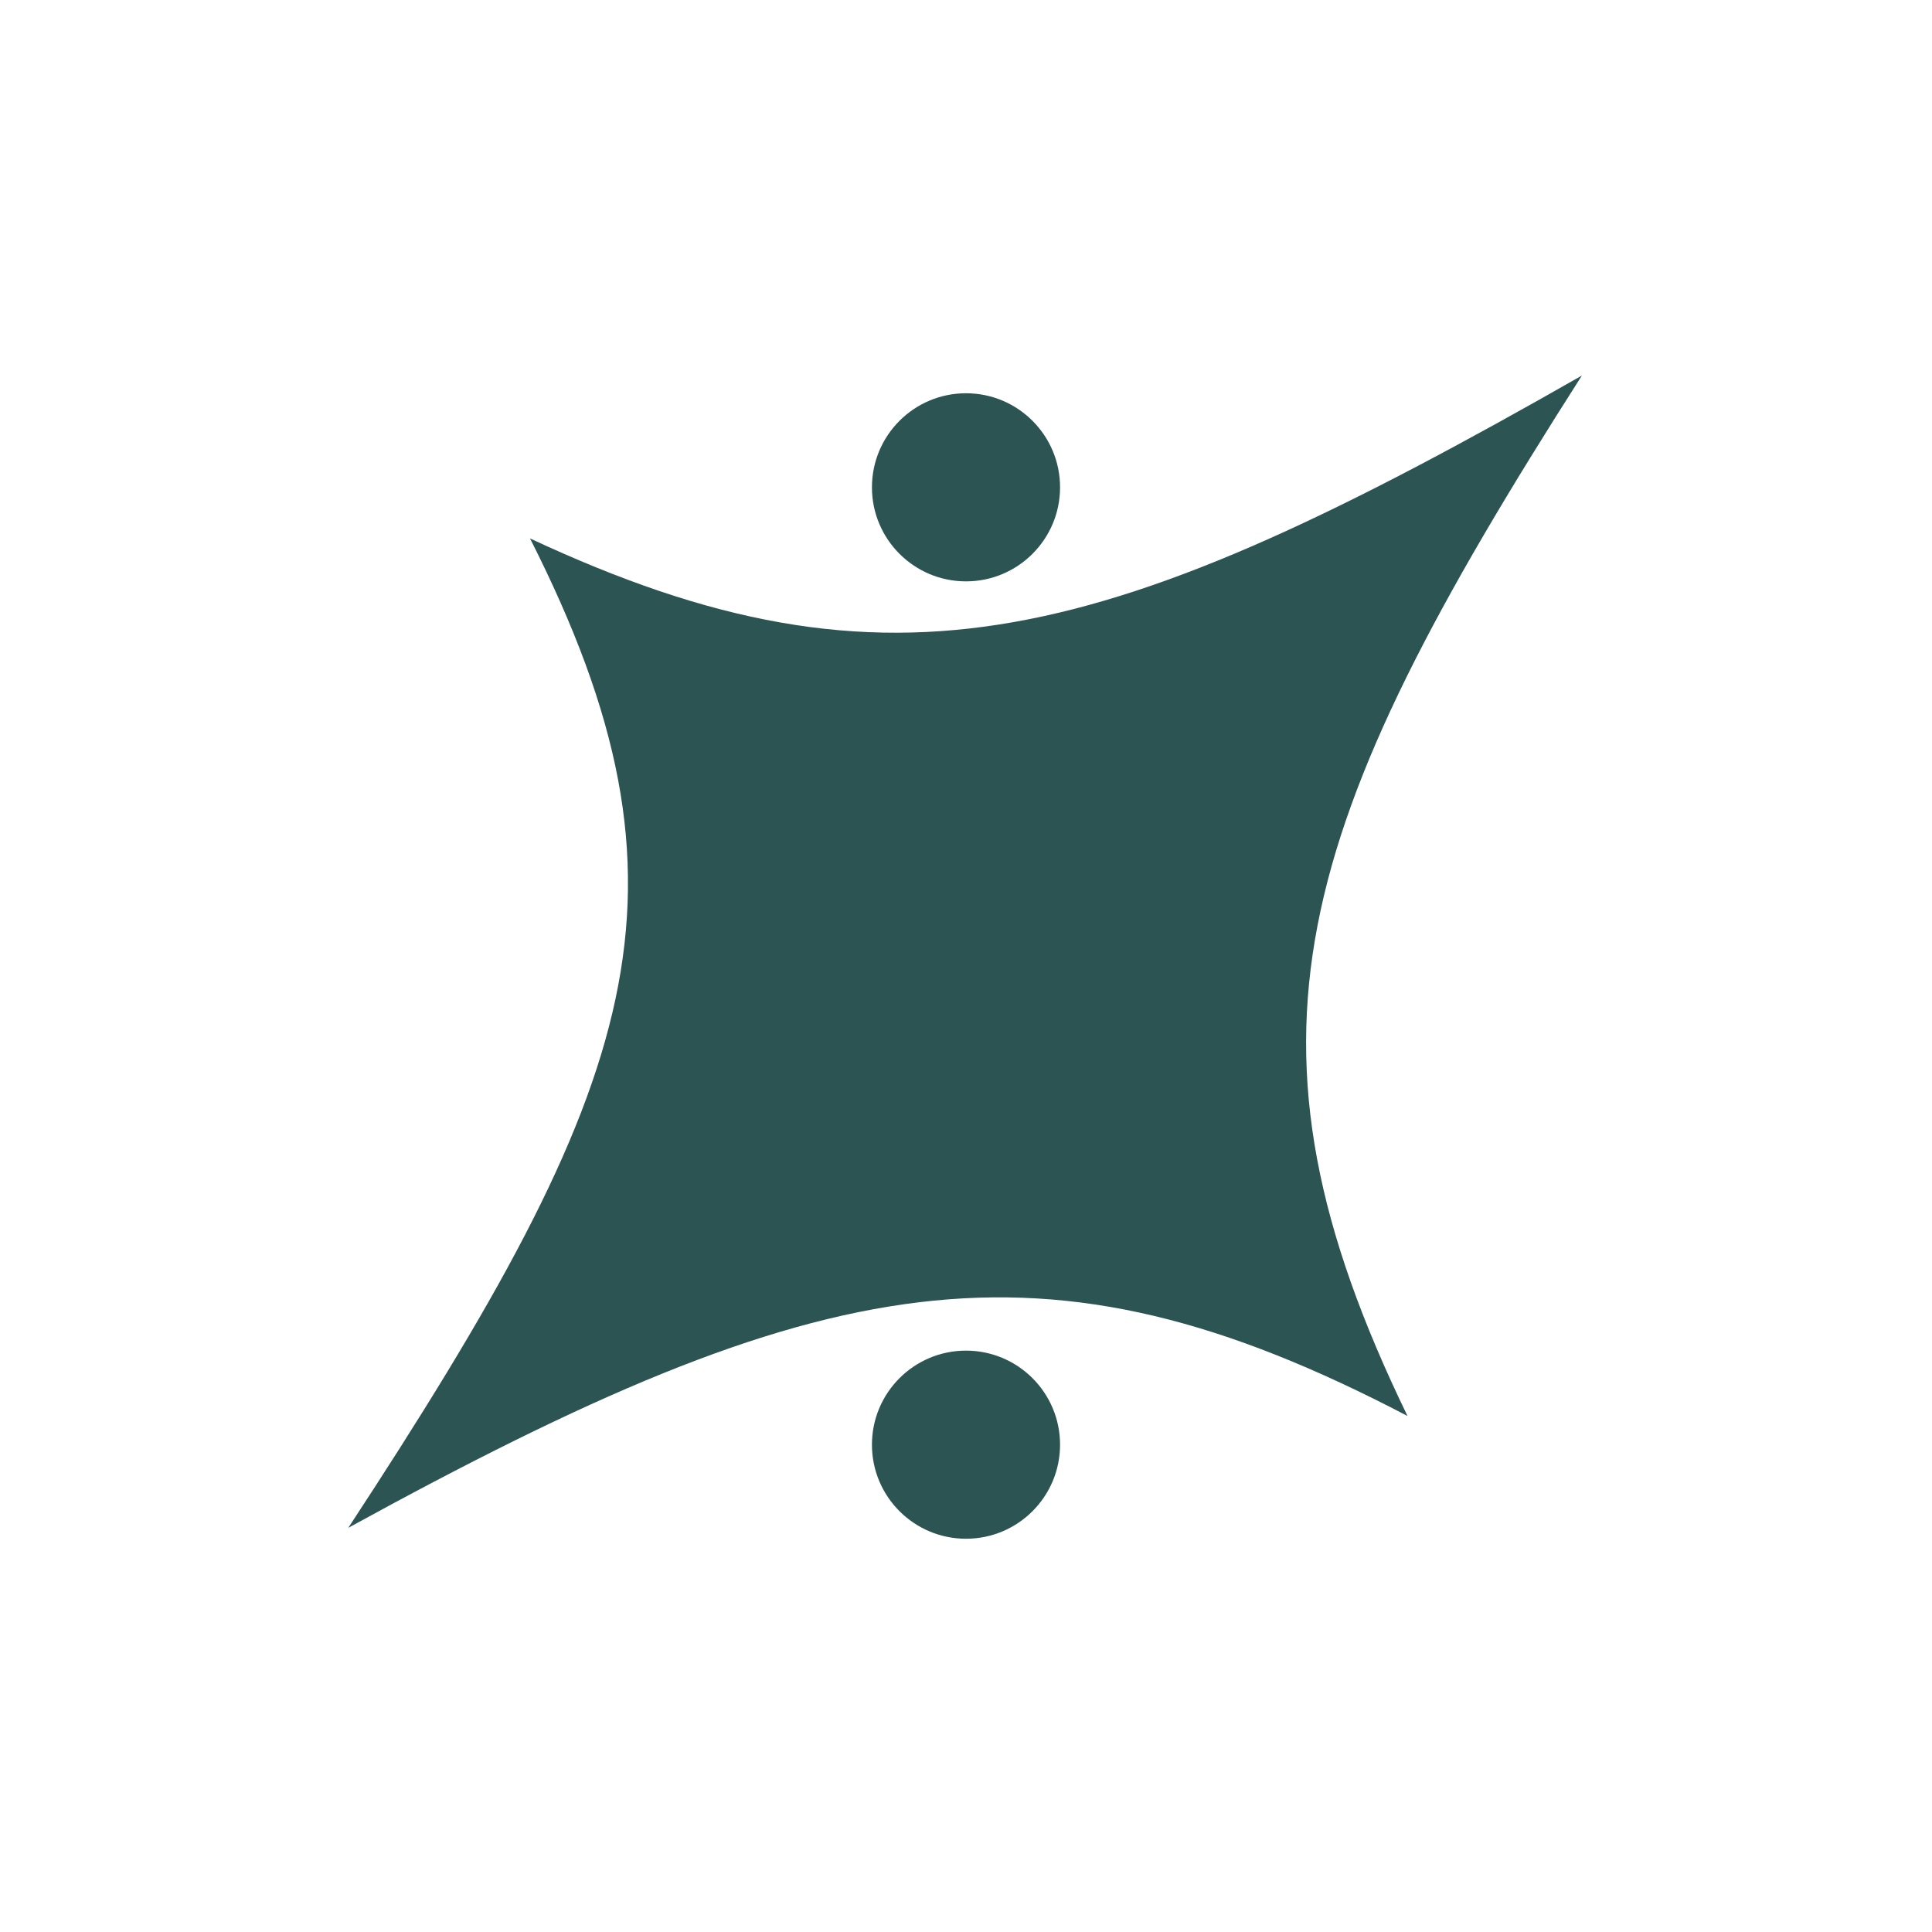 <?xml version="1.0" encoding="UTF-8"?><svg id="Layer_1" xmlns="http://www.w3.org/2000/svg" viewBox="0 0 85.04 85.04"><defs><style>.cls-1{fill:#2c5453;stroke-width:0px;}</style></defs><path class="cls-1" d="M61.94,62.32c-16.1-8.42-25.69-6.55-46.61,4.93,12.83-19.57,15.87-28,8-43.55,15.96,7.46,25.43,4.74,46.3-7.17-12.78,20-15.69,29.28-7.68,45.79Z"/><circle class="cls-1" cx="42.52" cy="21.45" r="4.14"/><circle class="cls-1" cx="42.52" cy="63.59" r="4.14"/></svg>